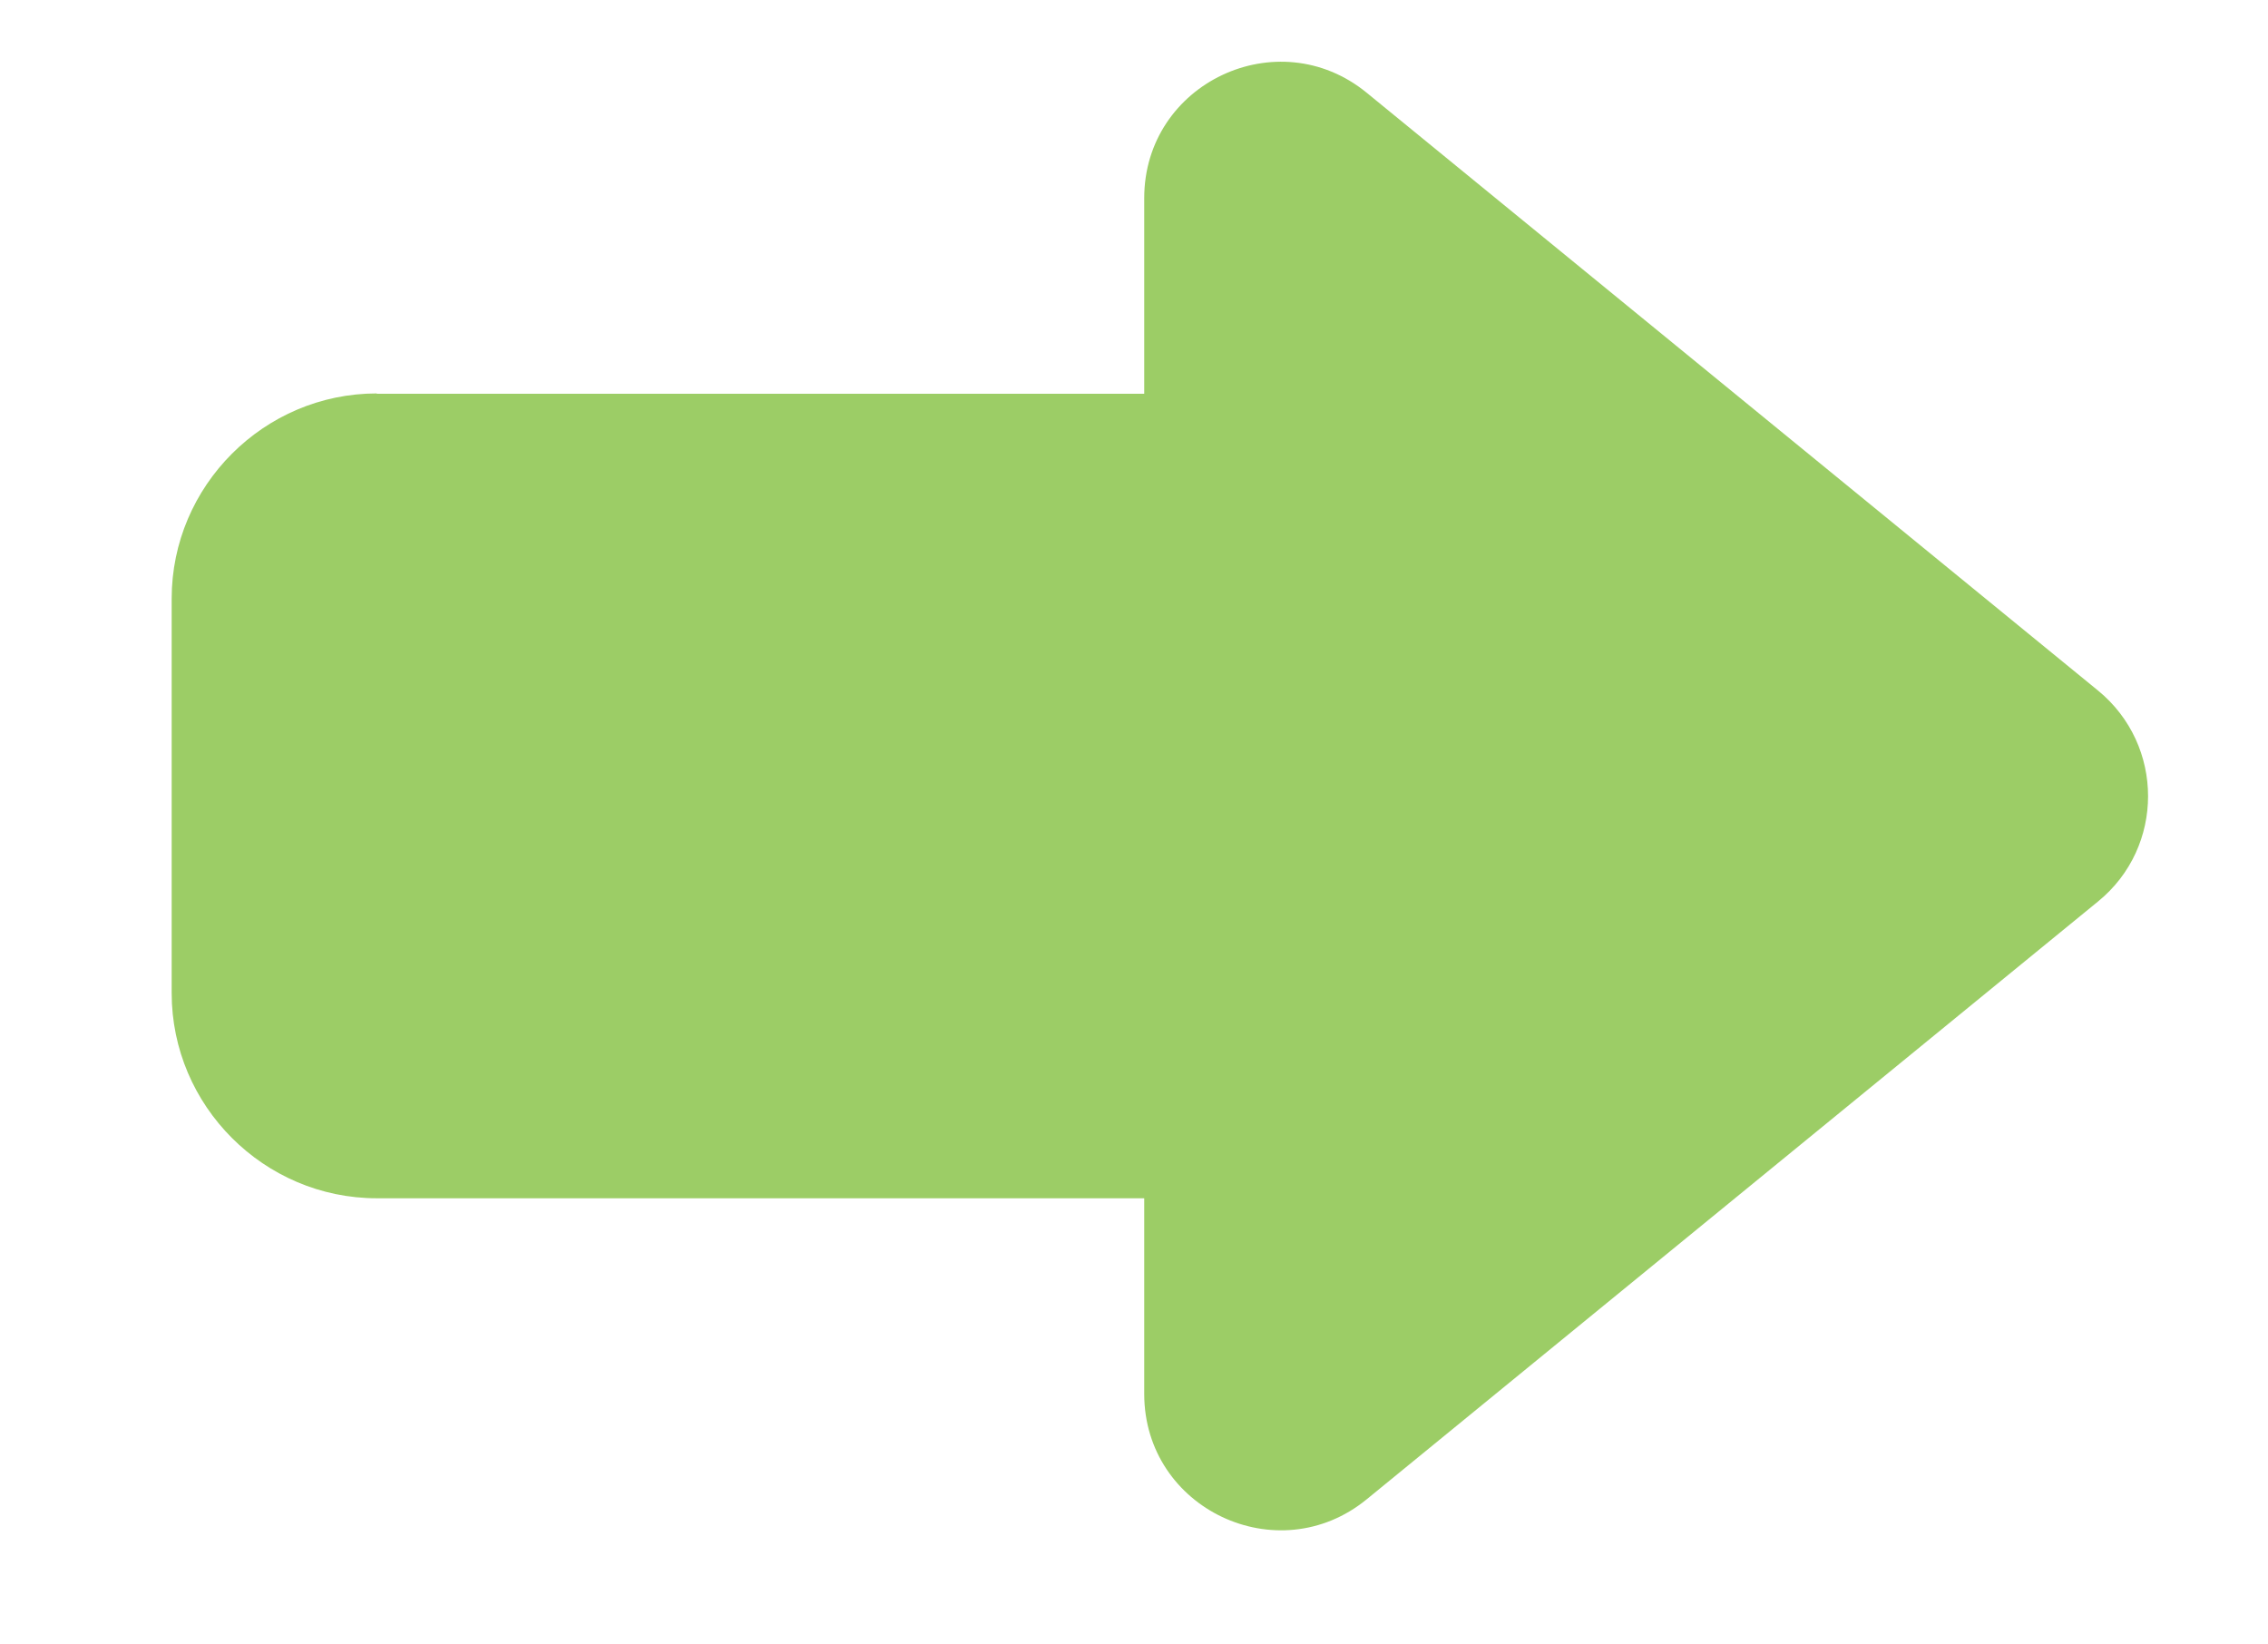 <?xml version="1.0" encoding="UTF-8"?><svg id="Layer_1" xmlns="http://www.w3.org/2000/svg" viewBox="0 0 64.34 46.64"><defs><style>.cls-1{fill:#9ccd66;}</style></defs><path class="cls-1" d="M10.69,11.17h21.77v-5.55c0-3.26,3.79-5.05,6.31-2.99l20.75,16.96c1.89,1.55,1.89,4.44,0,5.98l-20.75,16.96c-2.52,2.06-6.31.27-6.31-2.99v-5.55H10.69c-3.2,0-5.82-2.62-5.82-5.82v-11.19c0-3.2,2.62-5.82,5.82-5.82Z"/></svg>